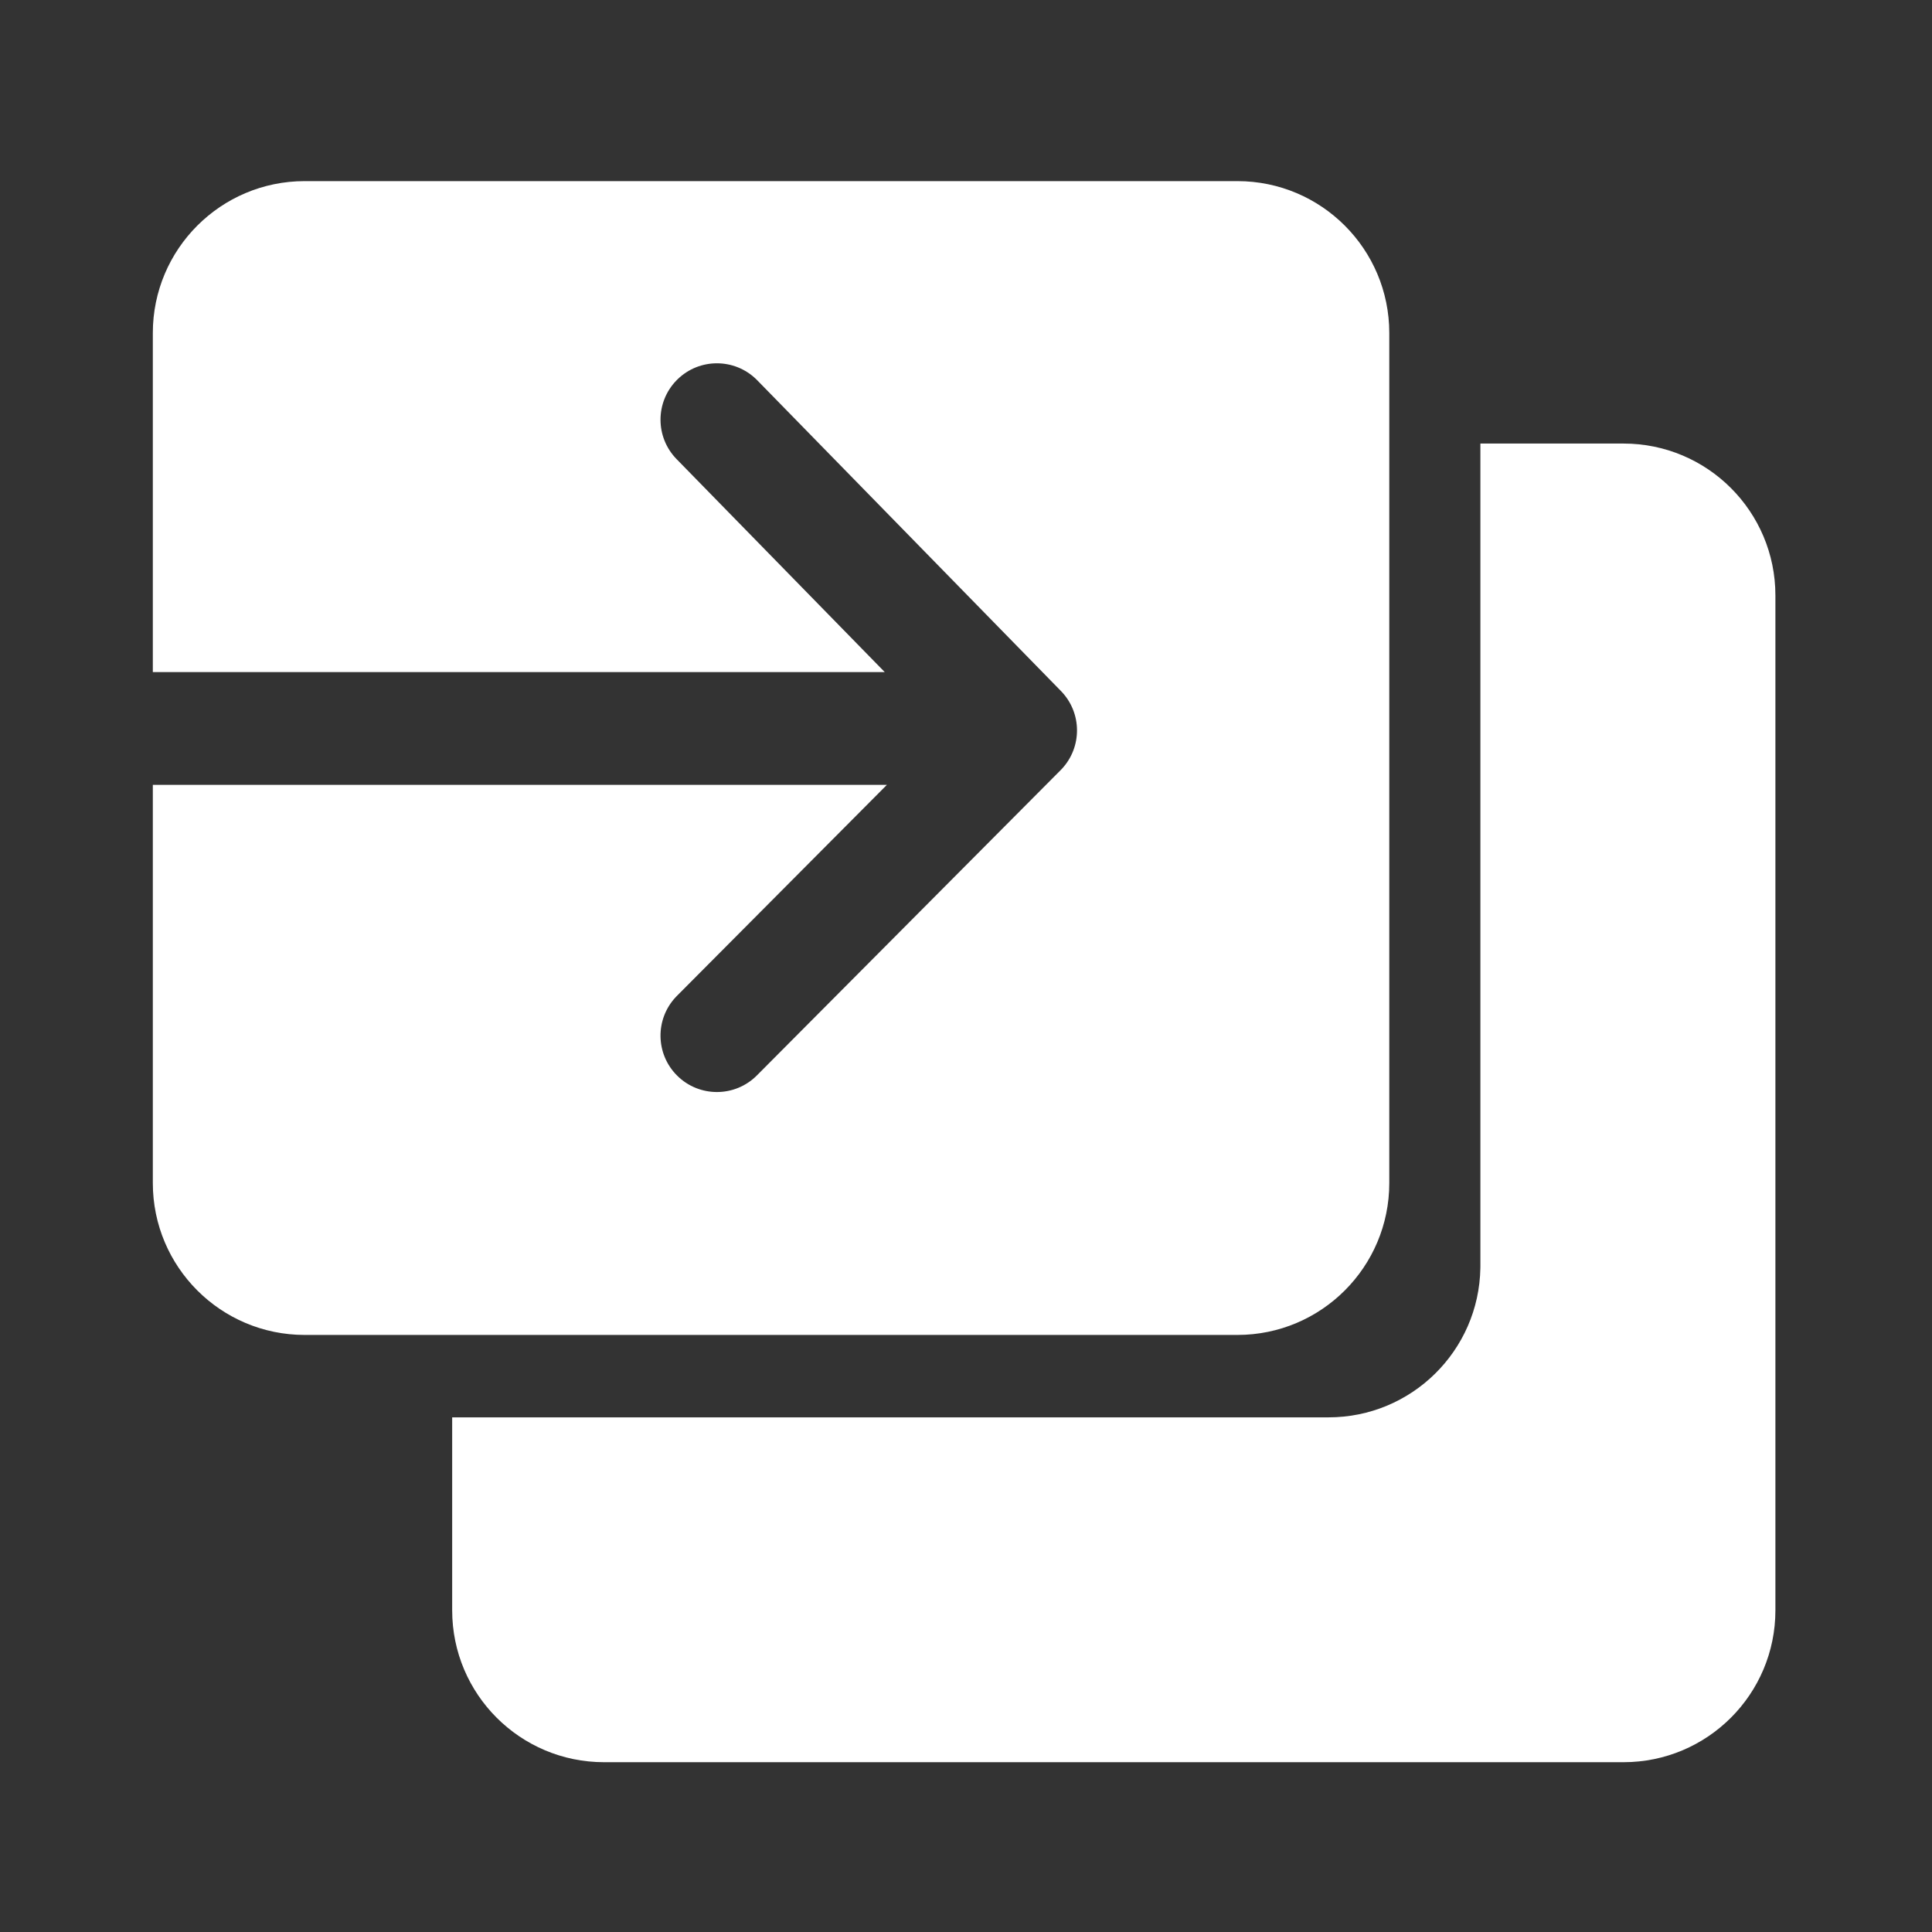 <?xml version="1.0" standalone="no"?><!DOCTYPE svg PUBLIC "-//W3C//DTD SVG 1.1//EN" "http://www.w3.org/Graphics/SVG/1.1/DTD/svg11.dtd"><svg class="icon" width="200px" height="200.00px" viewBox="0 0 1024 1024" version="1.1" xmlns="http://www.w3.org/2000/svg"><rect x="0" y="0" width="1024" height="1024" fill="#333333" stroke="none"/><path fill="#ffffff" d="M860.5 235.092c44.459 0 80.5 36.041 80.5 80.5V853.5c0 44.459-36.041 80.5-80.5 80.5H320.163c-44.459 0-80.5-36.041-80.5-80.5V751.226h464.473c44.015 0 79.779-35.324 80.49-79.168l0.01-1.332V235.091H860.5zM655.848 96c44.459 0 80.5 36.041 80.5 80.5v450.545c0 44.459-36.041 80.5-80.5 80.5H161.5c-44.459 0-80.5-36.041-80.5-80.5V415.993h389.06l-111.273 111.84-0.545 0.562c-11.094 11.739-10.863 30.248 0.656 41.705 11.704 11.64 30.631 11.591 42.275-0.11l160.962-161.777 0.55-0.566c10.977-11.62 10.877-29.901-0.362-41.4L401.36 201.558l-0.555-0.554c-11.583-11.256-30.097-11.287-41.717 0.066l-0.554 0.555c-11.258 11.58-11.29 30.092 0.066 41.71l110.327 112.882L81 356.217V176.5c0-44.459 36.041-80.5 80.5-80.5h494.348z"  /></svg>